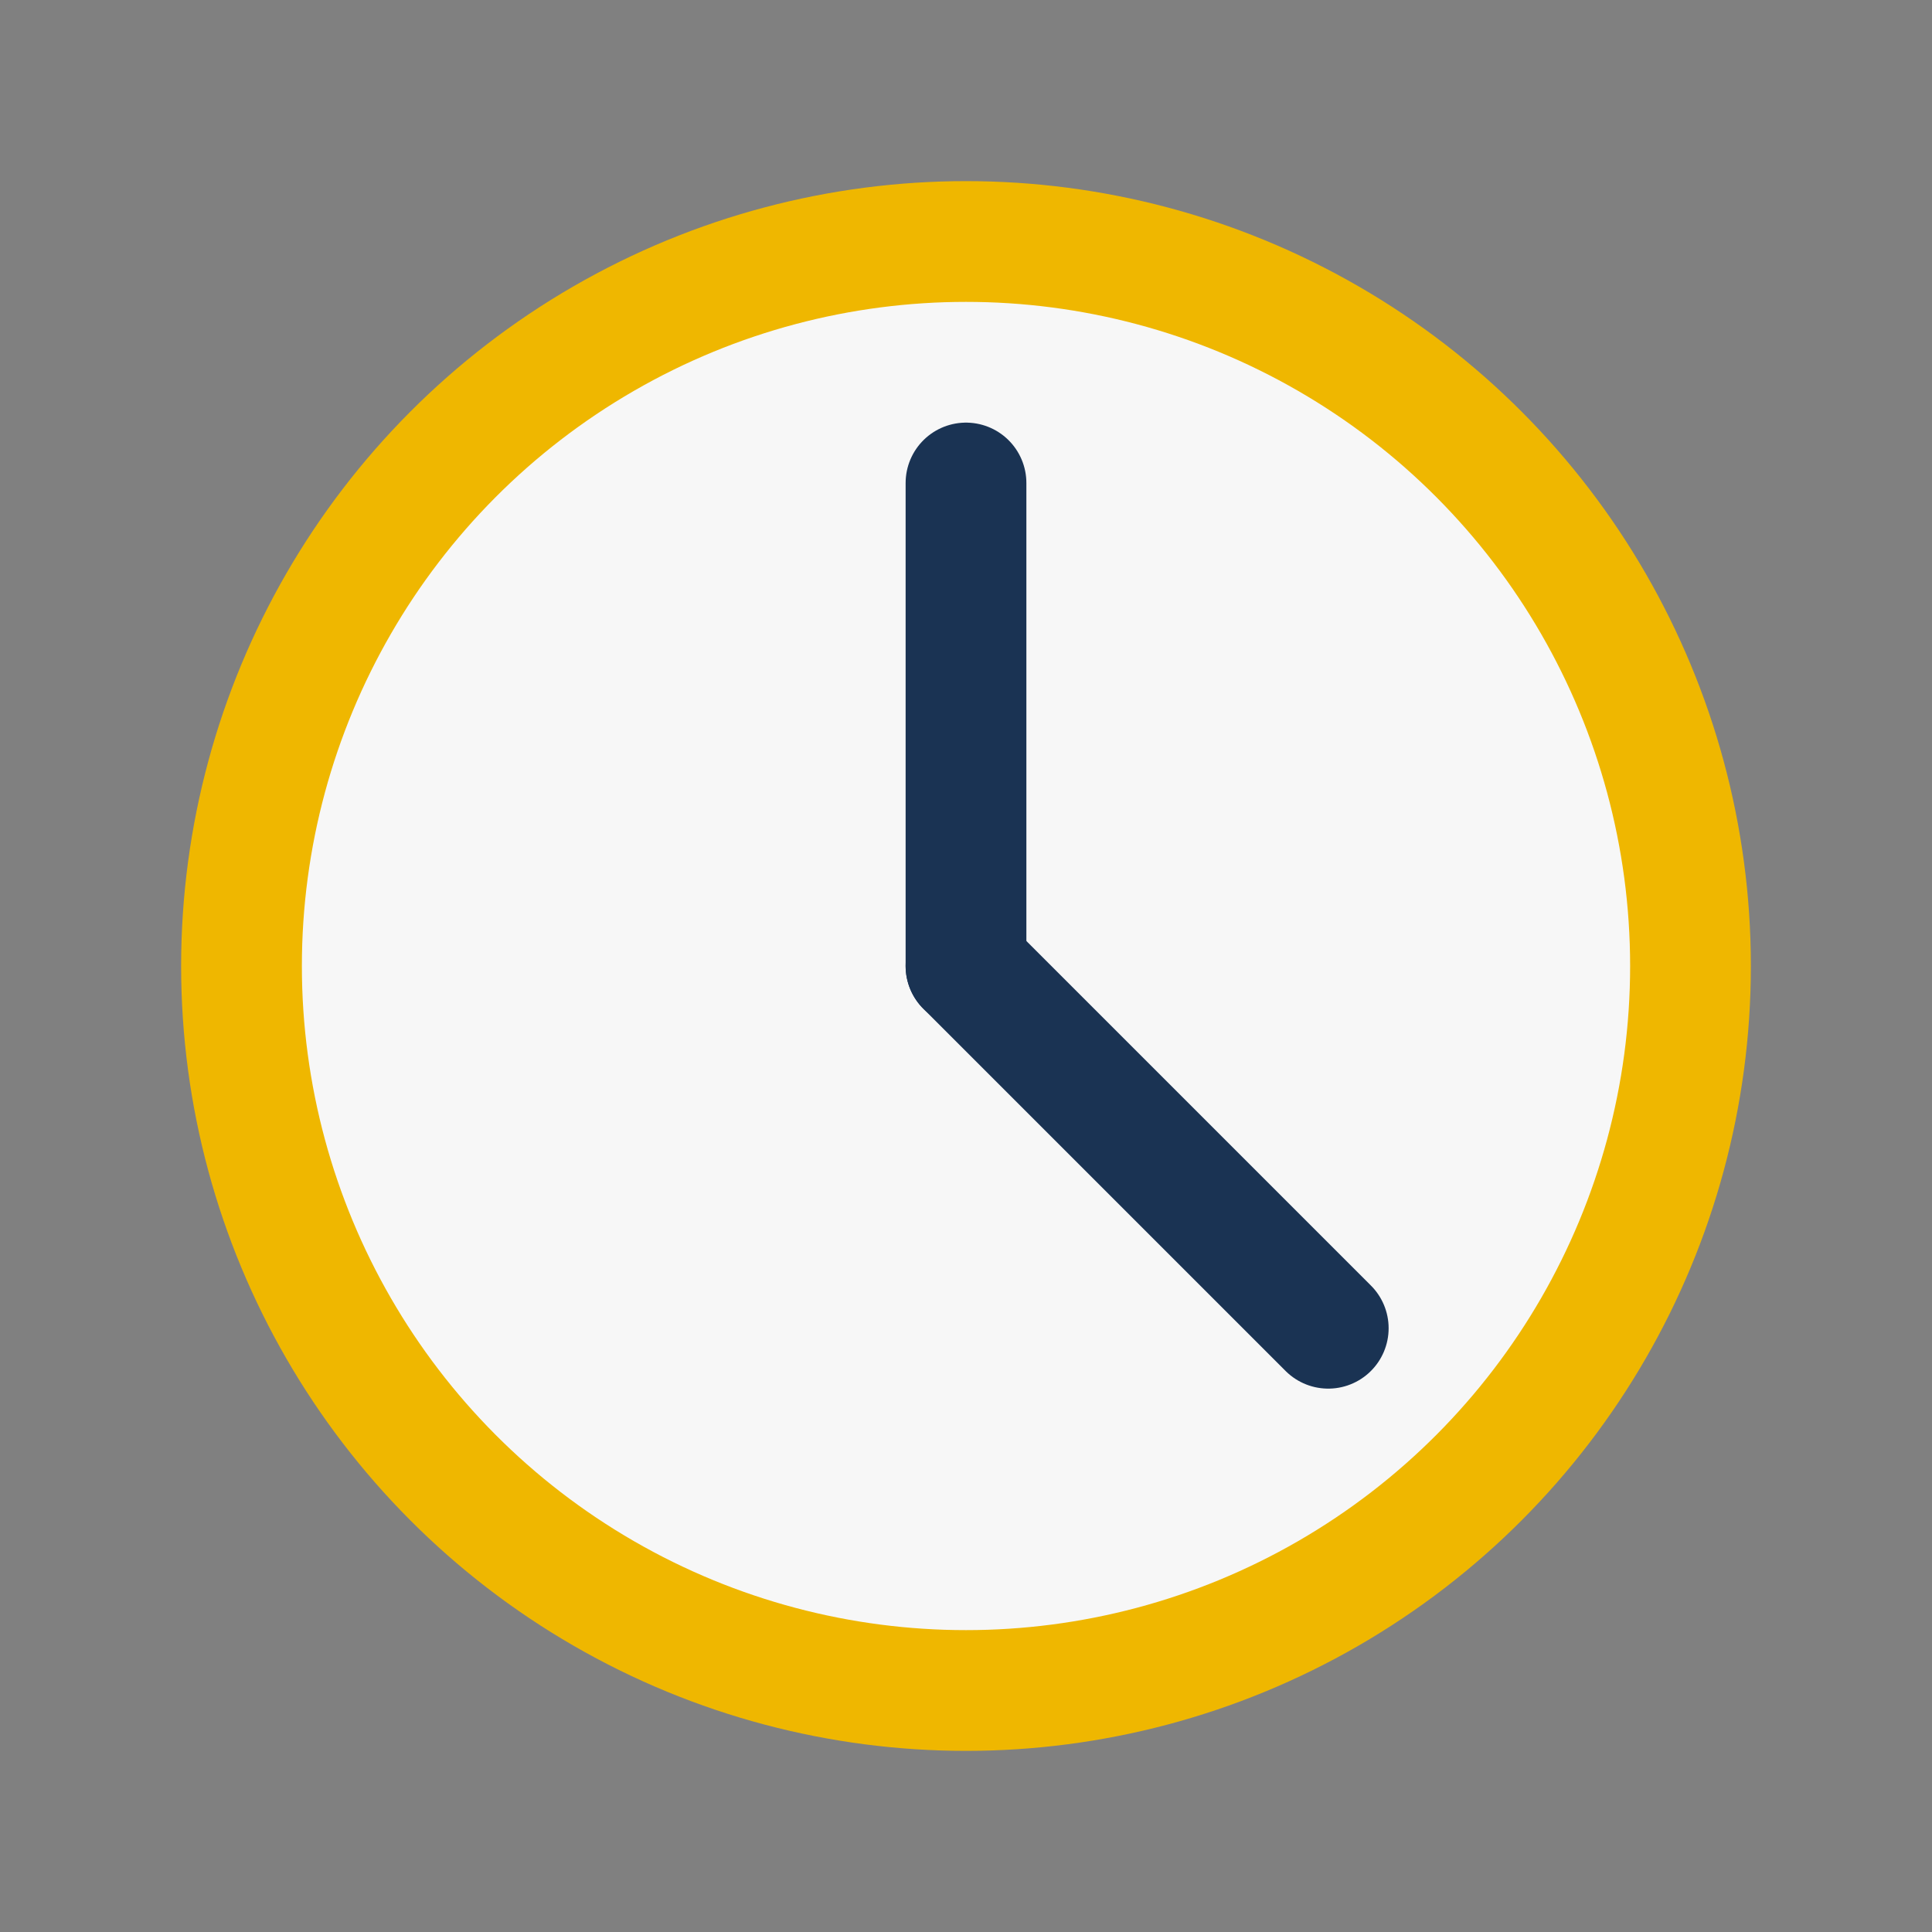 <?xml version="1.0" encoding="UTF-8"?>
<svg xmlns="http://www.w3.org/2000/svg" width="32" height="32" viewBox="0 0 32 32"><rect x="0" y="0" width="32" height="32" fill="#808080" stroke="none"/><circle cx="16" cy="16" r="12" fill="#F7F7F7" stroke="#EFB700" stroke-width="2"/><path d="M16 16v-8" stroke="#1A3353" stroke-width="2" stroke-linecap="round"/><path d="M16 16l6 6" stroke="#1A3353" stroke-width="2" stroke-linecap="round"/></svg>